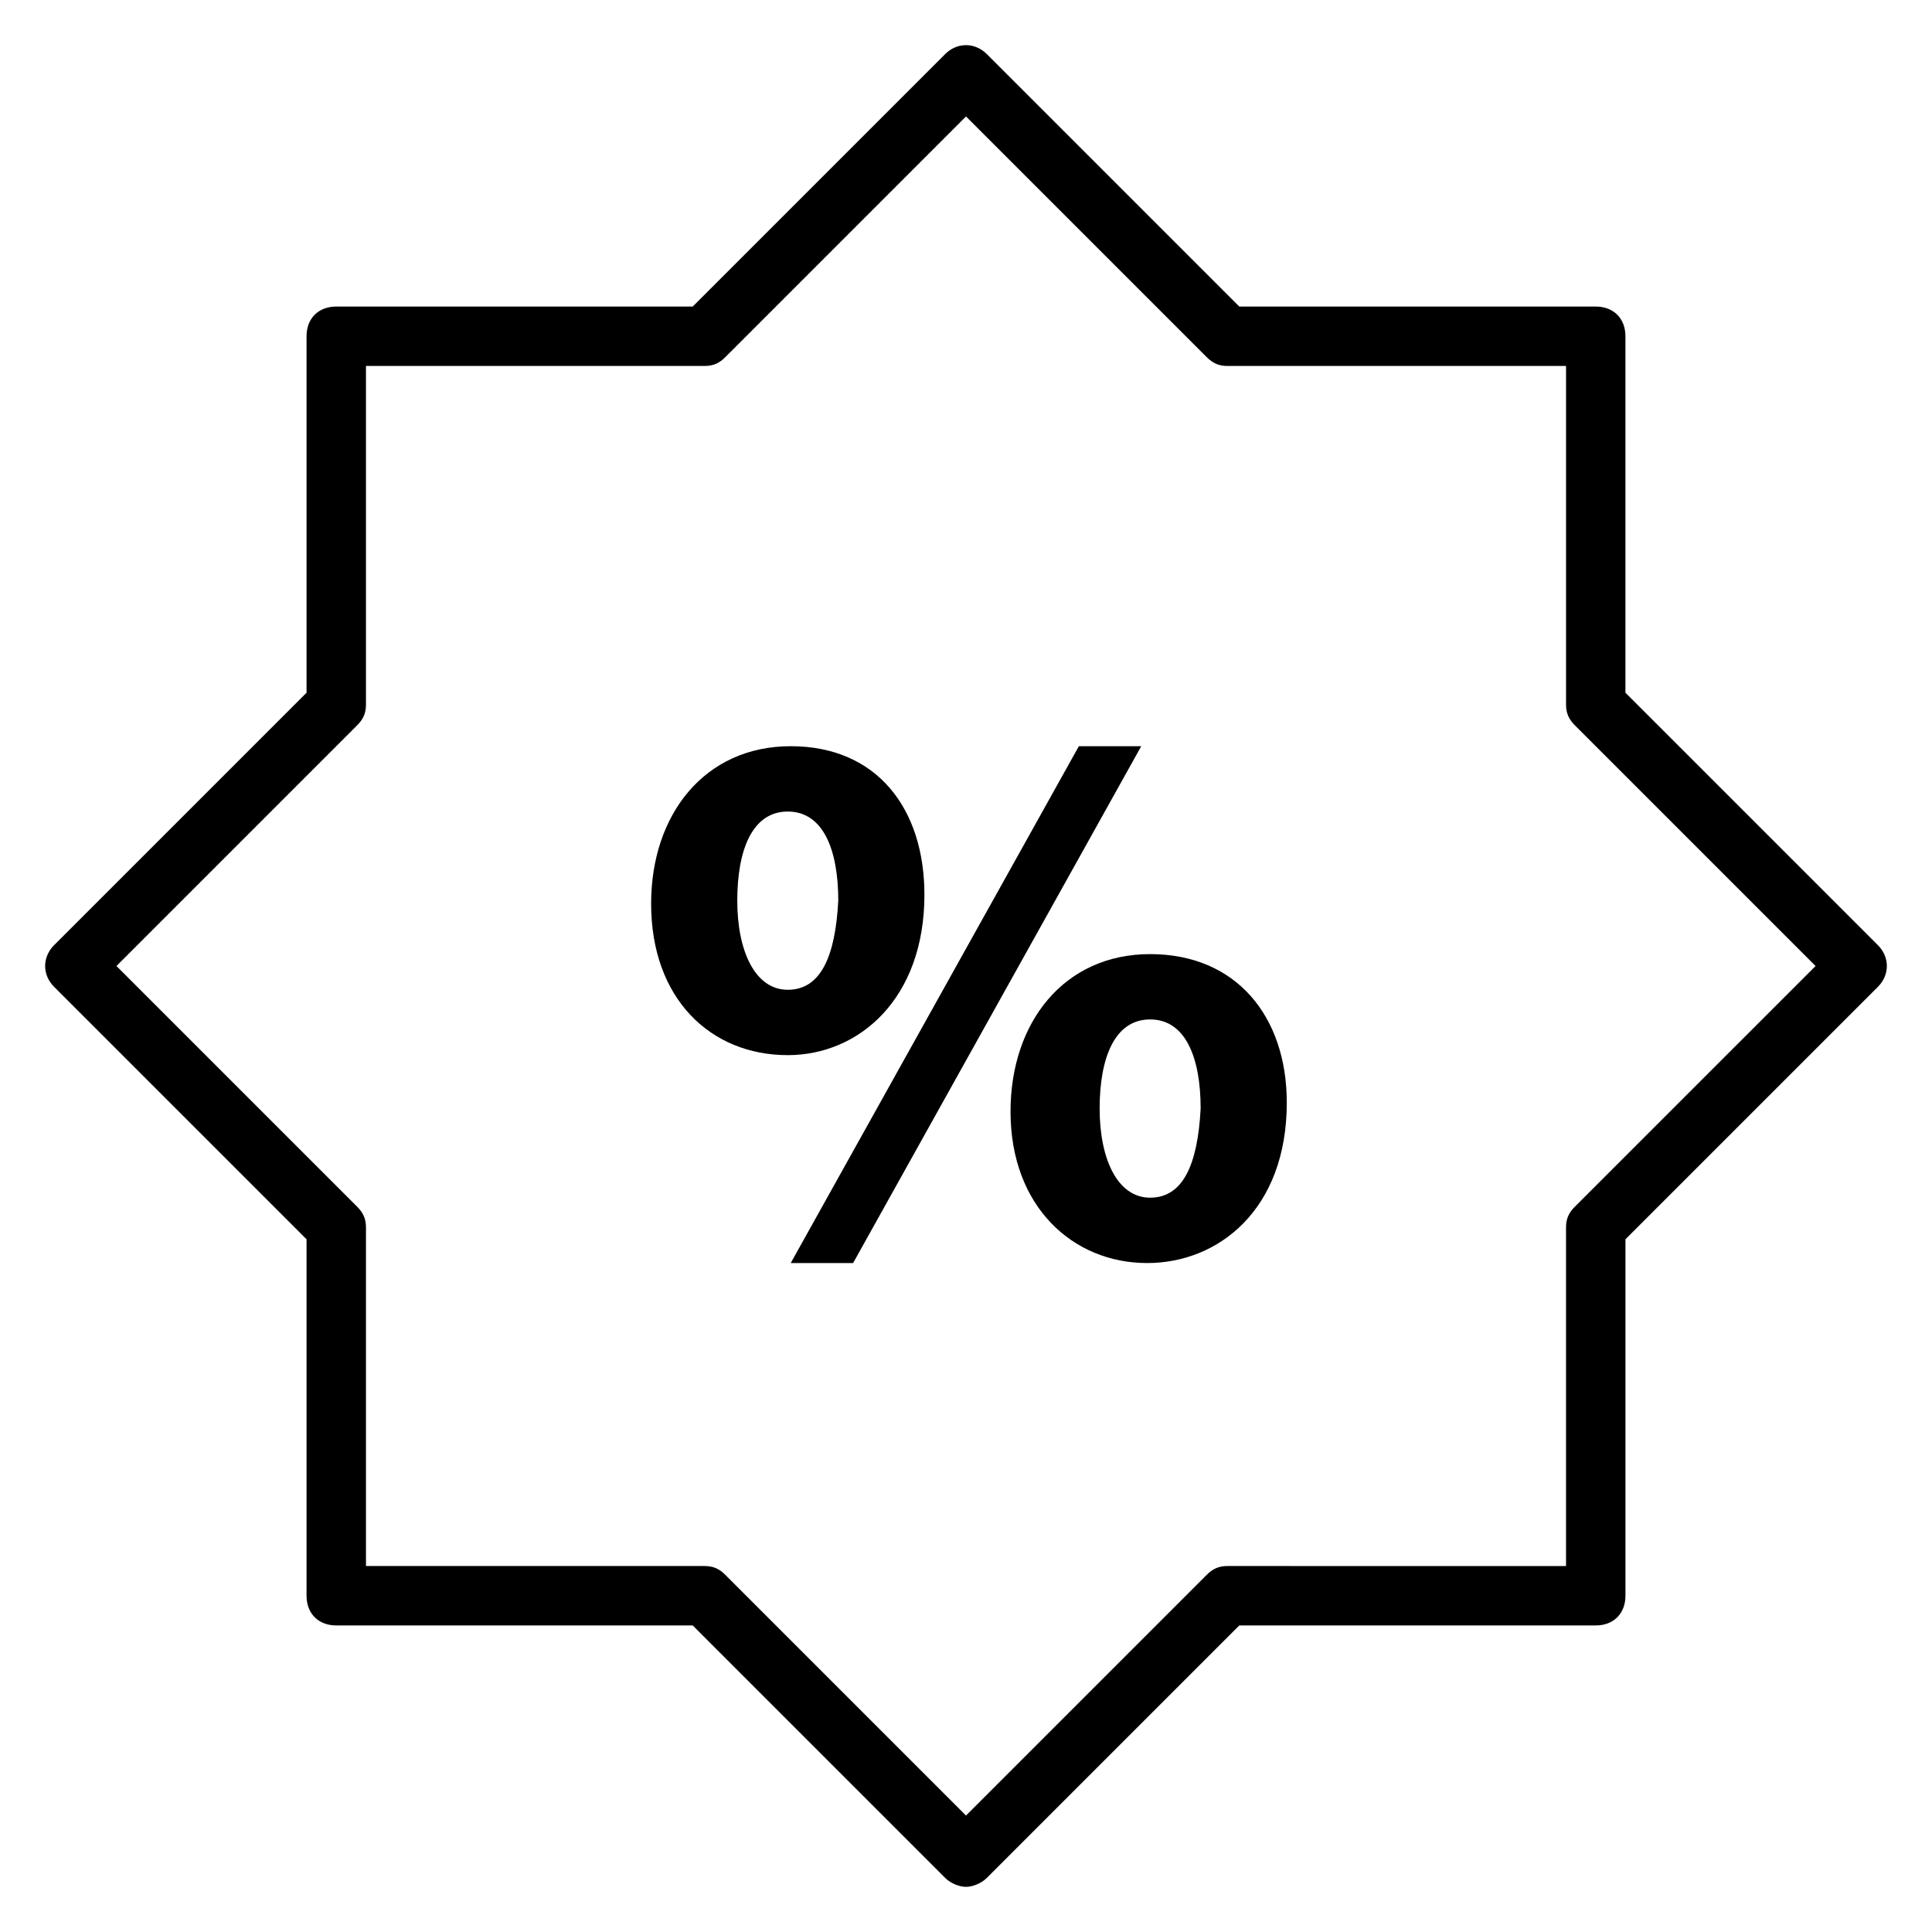 <?xml version="1.0" encoding="UTF-8"?>
<!-- Uploaded to: SVG Repo, www.svgrepo.com, Generator: SVG Repo Mixer Tools -->
<svg fill="#000000" width="800px" height="800px" version="1.1" viewBox="144 144 512 512" xmlns="http://www.w3.org/2000/svg">
 <g>
  <path d="m641.67 394.49-66.914-66.914v-94.465c0-4.723-3.148-7.871-7.871-7.871h-94.465l-66.914-66.914c-3.148-3.148-7.871-3.148-11.02 0l-66.914 66.914h-94.465c-4.723 0-7.871 3.148-7.871 7.871v94.465l-66.914 66.914c-3.148 3.148-3.148 7.871 0 11.02l66.914 66.914v94.465c0 4.723 3.148 7.871 7.871 7.871h94.465l66.914 66.914c1.574 1.574 3.938 2.363 5.512 2.363 1.574 0 3.938-0.789 5.512-2.363l66.914-66.914h94.465c4.723 0 7.871-3.148 7.871-7.871v-94.465l66.914-66.914c3.148-3.148 3.148-7.871-0.004-11.02zm-80.293 69.273c-1.574 1.574-2.363 3.148-2.363 5.512v89.742l-89.738-0.004c-2.363 0-3.938 0.789-5.512 2.363l-63.762 63.762-63.762-63.762c-1.574-1.574-3.148-2.363-5.512-2.363h-89.742v-89.738c0-2.363-0.789-3.938-2.363-5.512l-63.762-63.762 63.762-63.762c1.574-1.574 2.363-3.148 2.363-5.512v-89.742h89.742c2.363 0 3.938-0.789 5.512-2.363l63.762-63.762 63.762 63.762c1.574 1.574 3.148 2.363 5.512 2.363h89.742v89.742c0 2.363 0.789 3.938 2.363 5.512l63.762 63.762z"/>
  <path d="m388.98 381.11c0-22.828-12.594-39.359-35.426-39.359-22.828 0-37 18.105-37 41.723 0 25.191 15.742 40.148 36.211 40.148 18.898-0.004 36.215-14.961 36.215-42.512zm-36.211 25.191c-8.66 0-13.383-10.234-13.383-23.617 0-13.383 3.938-23.617 13.383-23.617s13.383 10.234 13.383 23.617c-0.785 14.957-4.723 23.617-13.383 23.617z"/>
  <path d="m429.91 341.75-76.359 136.97h16.531l76.359-136.97z"/>
  <path d="m448.8 396.85c-22.828 0-37 18.105-37 41.723 0 25.191 16.531 40.148 36.211 40.148 18.895 0 37-14.168 37-42.508 0-22.832-13.383-39.363-36.211-39.363zm0 64.547c-8.66 0-13.383-10.234-13.383-23.617s3.938-23.617 13.383-23.617c9.445 0 13.383 10.234 13.383 23.617-0.789 14.961-4.723 23.617-13.383 23.617z"/>
 </g>
</svg>
